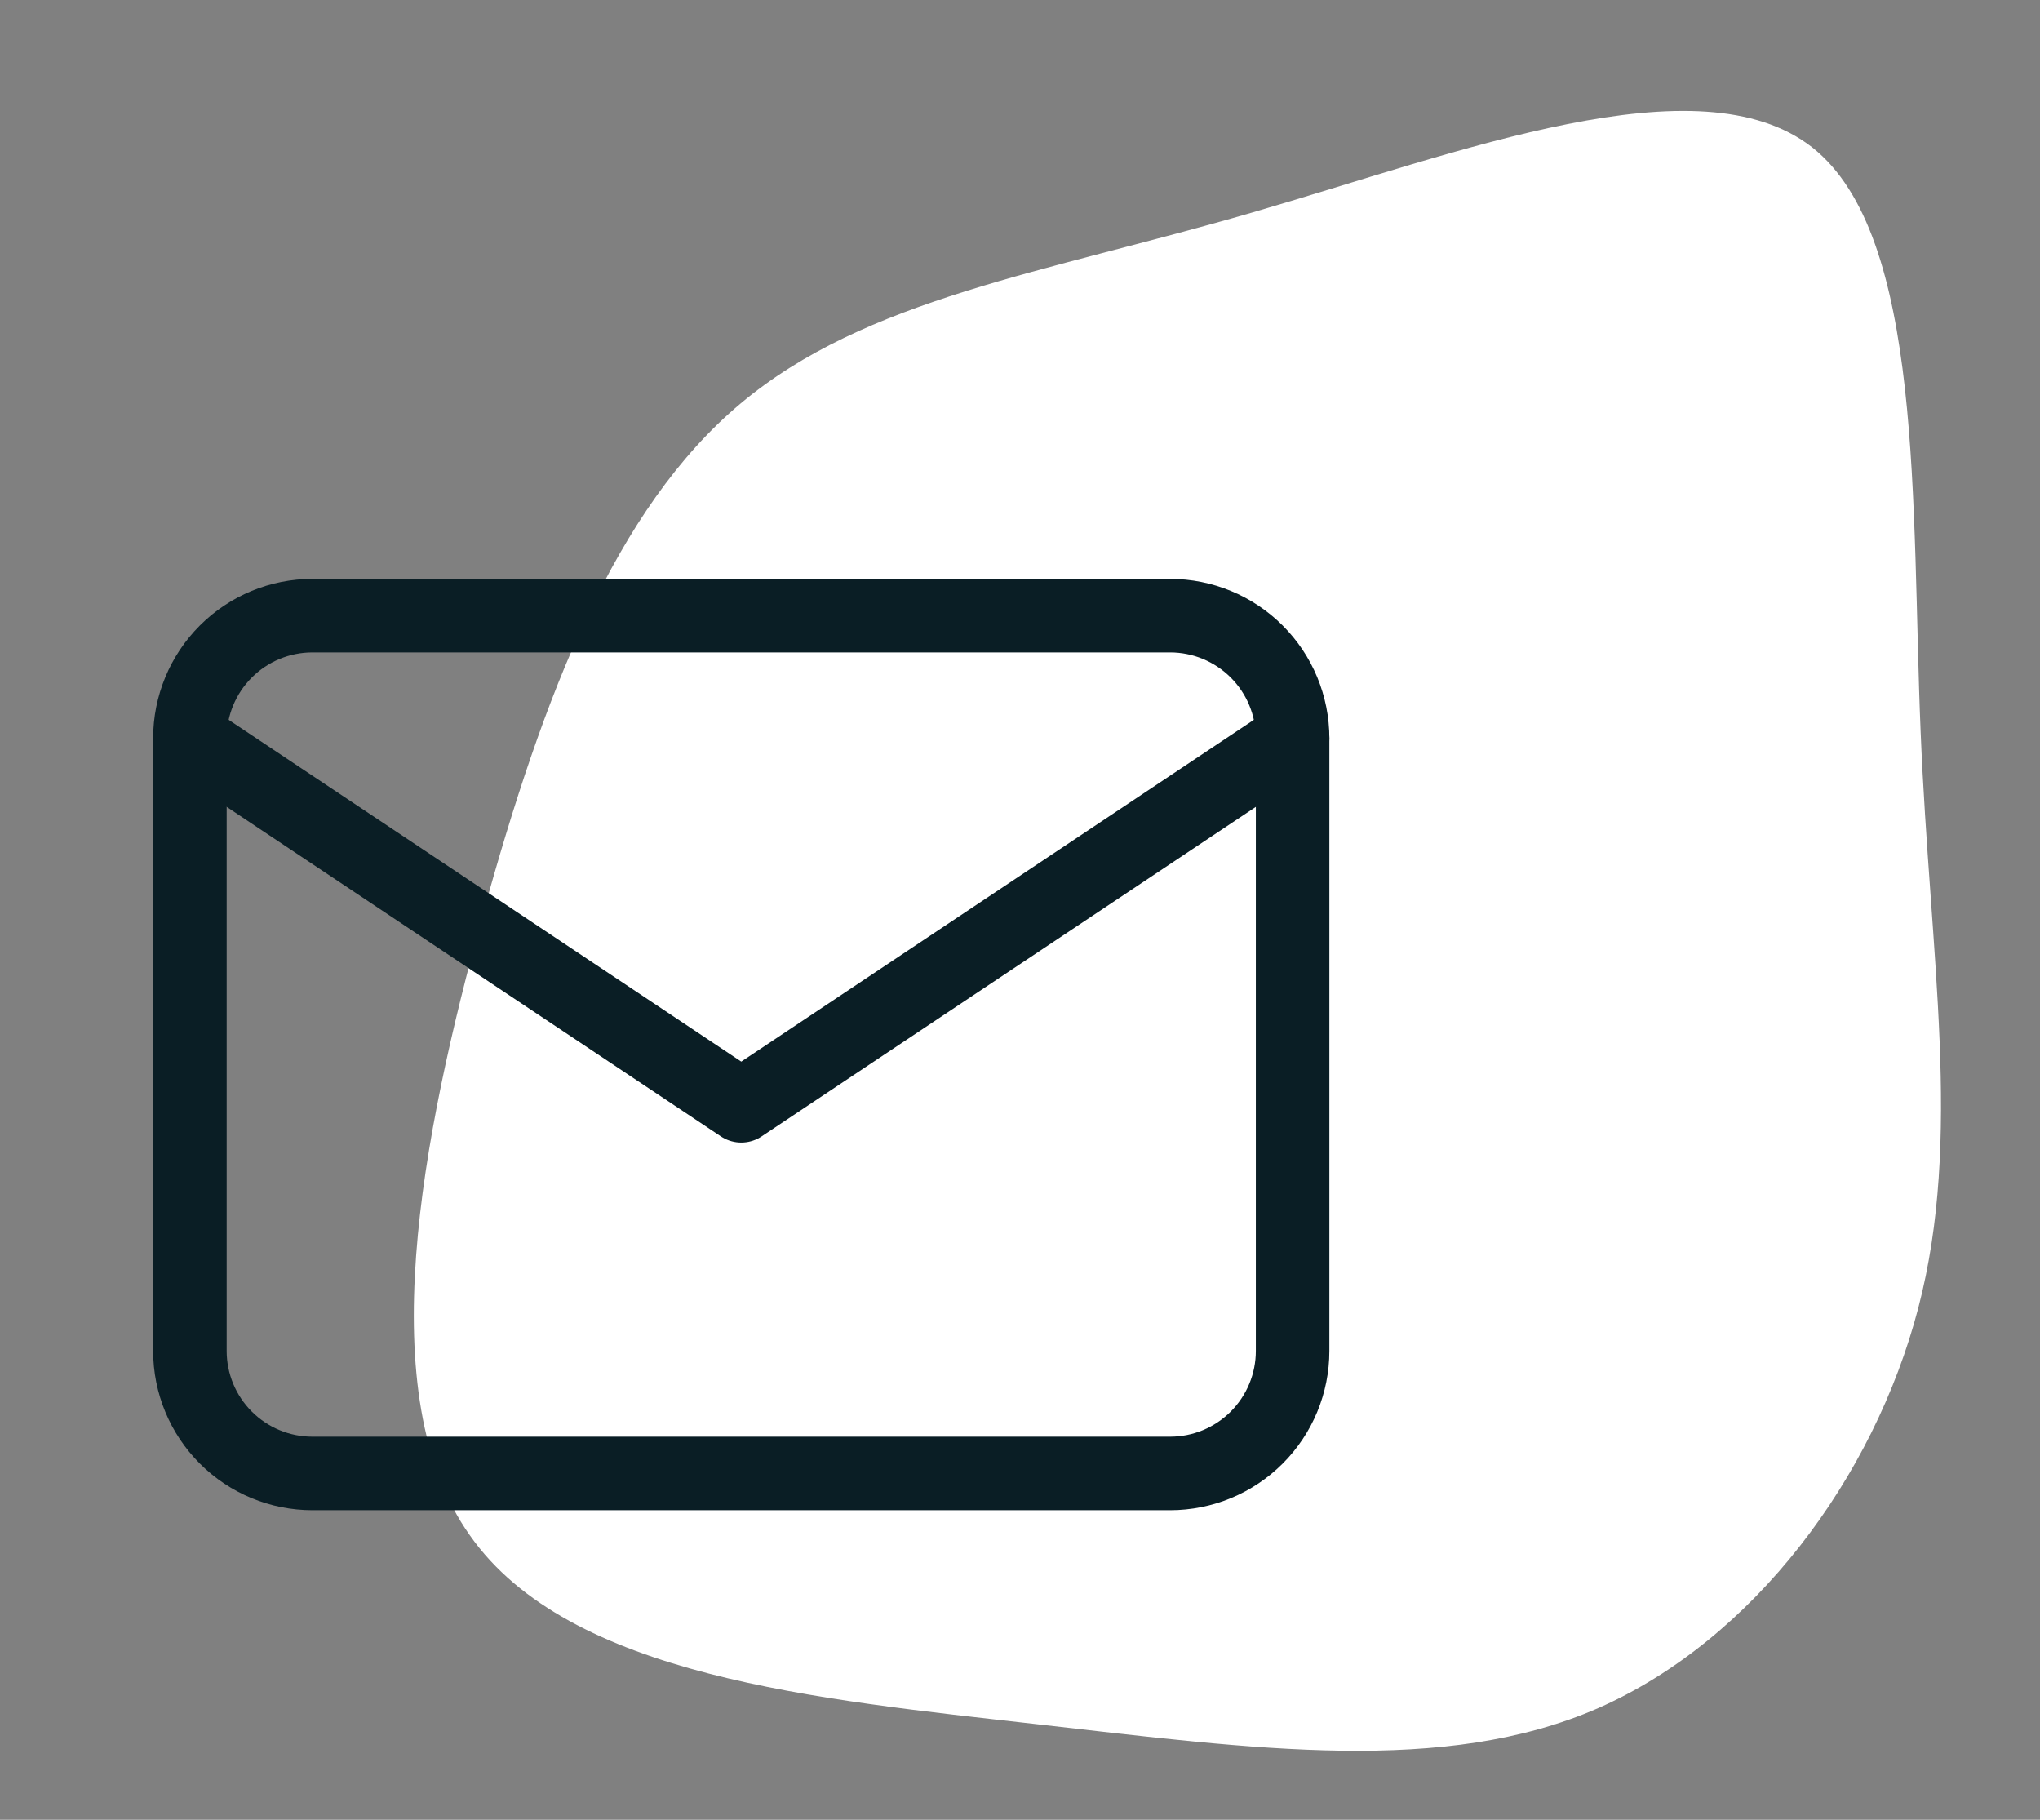 <svg width="111" height="99" viewBox="0 0 111 99" fill="none" xmlns="http://www.w3.org/2000/svg">
<rect x="0" y="0" width="111" height="99" fill="#808080" stroke="none"/>
<path d="M40.284 21.962C47.107 16.235 56.795 14.859 68.13 11.563C79.466 8.268 92.435 3.2 98.603 8.015C104.703 12.822 103.994 27.586 104.505 39.797C105.009 52.081 106.795 61.891 104.378 71.153C101.961 80.415 95.403 89.208 86.957 92.927C78.588 96.579 68.329 95.157 56.391 93.797C44.522 92.444 30.965 91.227 25.561 83.519C20.15 75.885 22.952 61.839 26.265 49.771C29.57 37.776 33.46 27.69 40.284 21.962Z" fill="white"/>
<g clip-path="url(#clip0_632_640)">
<path d="M10.333 40.159C10.333 38.391 11.036 36.695 12.286 35.445C13.536 34.195 15.232 33.492 17 33.492H63.667C65.435 33.492 67.13 34.195 68.381 35.445C69.631 36.695 70.333 38.391 70.333 40.159V73.492C70.333 75.26 69.631 76.956 68.381 78.206C67.13 79.457 65.435 80.159 63.667 80.159H17C15.232 80.159 13.536 79.457 12.286 78.206C11.036 76.956 10.333 75.26 10.333 73.492V40.159Z" stroke="#0A1E25" stroke-width="4" stroke-linecap="round" stroke-linejoin="round"/>
<path d="M10.333 40.158L40.333 60.158L70.333 40.158" stroke="#0A1E25" stroke-width="4" stroke-linecap="round" stroke-linejoin="round"/>
</g>
<defs>
<clipPath id="clip0_632_640">
<rect width="80" height="80" fill="white" transform="translate(0.333 16.825)"/>
</clipPath>
</defs>
</svg>
